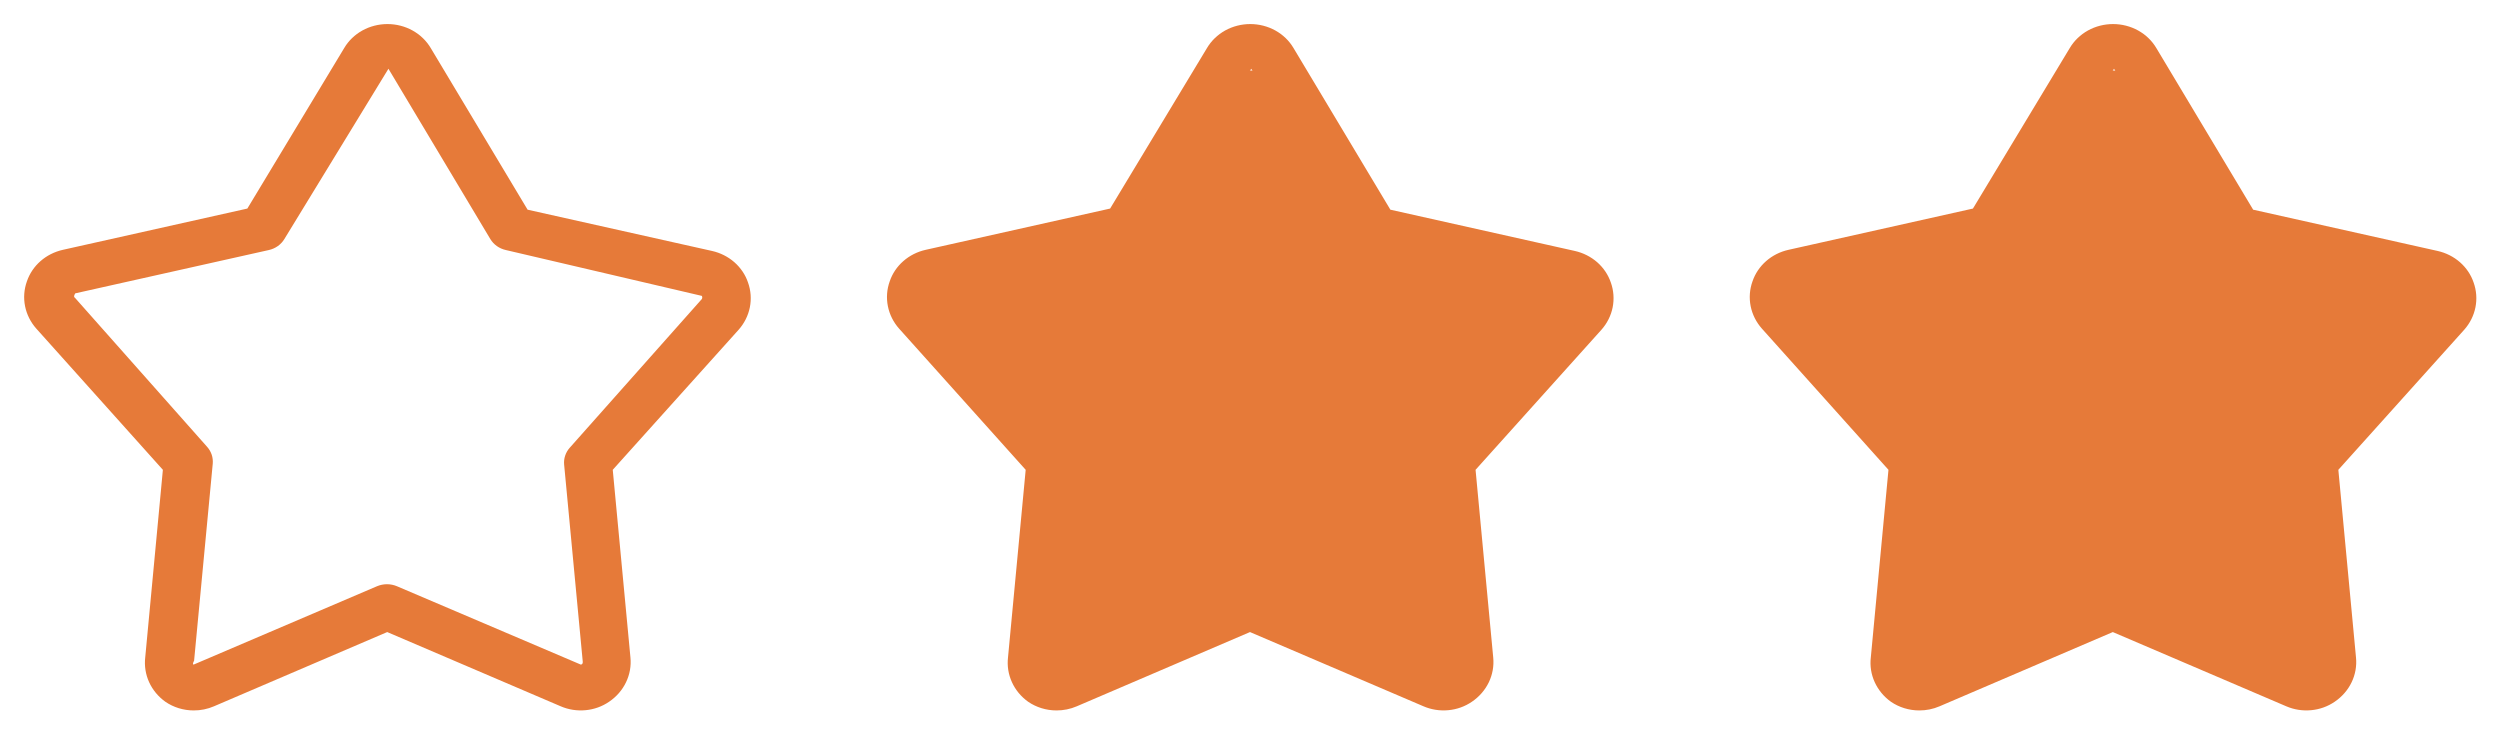 <?xml version="1.0" encoding="UTF-8"?> <svg xmlns="http://www.w3.org/2000/svg" width="80" height="24" viewBox="0 0 80 24" fill="none"><g clip-path="url(#clip0_50_7)"><path d="M6.196 22.734C5.87 22.733 5.553 22.636 5.29 22.455C5.063 22.292 4.884 22.076 4.771 21.828C4.659 21.58 4.616 21.308 4.647 21.04L5.212 15.034L1.162 10.516C0.979 10.31 0.855 10.063 0.802 9.798C0.749 9.534 0.769 9.261 0.86 9.006C0.944 8.757 1.094 8.533 1.296 8.356C1.498 8.178 1.746 8.054 2.014 7.994L7.915 6.674L11.013 1.54C11.15 1.306 11.351 1.112 11.595 0.976C11.839 0.841 12.116 0.77 12.399 0.77C12.681 0.77 12.959 0.841 13.202 0.976C13.446 1.112 13.647 1.306 13.785 1.54L16.883 6.71L22.784 8.03C23.052 8.09 23.299 8.215 23.501 8.392C23.703 8.57 23.854 8.794 23.937 9.042C24.028 9.297 24.048 9.57 23.995 9.835C23.942 10.1 23.818 10.347 23.635 10.553L19.608 15.034L20.174 21.04C20.201 21.312 20.152 21.585 20.032 21.834C19.913 22.082 19.727 22.296 19.492 22.455C19.271 22.607 19.011 22.701 18.739 22.726C18.467 22.752 18.192 22.709 17.944 22.602L12.391 20.226L6.846 22.602C6.642 22.69 6.42 22.735 6.196 22.734ZM12.43 2.2L9.1 7.649C9.047 7.737 8.976 7.813 8.891 7.874C8.805 7.934 8.708 7.978 8.604 8.001L2.409 9.387C2.362 9.46 2.355 9.504 2.409 9.541L6.629 14.3C6.695 14.374 6.744 14.46 6.775 14.551C6.805 14.643 6.816 14.74 6.808 14.836L6.211 21.143C6.142 21.267 6.196 21.267 6.196 21.267L12.066 18.759C12.166 18.717 12.274 18.695 12.383 18.695C12.493 18.695 12.601 18.717 12.701 18.759L18.586 21.267C18.586 21.267 18.656 21.267 18.648 21.172L18.052 14.865C18.043 14.769 18.054 14.672 18.085 14.581C18.115 14.489 18.165 14.403 18.23 14.33L22.458 9.57C22.467 9.554 22.472 9.537 22.472 9.519C22.472 9.501 22.467 9.483 22.458 9.468L16.186 8.001C16.082 7.978 15.984 7.934 15.899 7.874C15.814 7.813 15.742 7.737 15.69 7.649L12.43 2.2Z" fill="#E67A39"></path></g><g clip-path="url(#clip1_50_7)"><path d="M33.805 22.734C33.48 22.733 33.163 22.636 32.899 22.455C32.672 22.292 32.493 22.076 32.381 21.828C32.268 21.58 32.225 21.308 32.256 21.04L32.822 15.034L28.771 10.516C28.588 10.31 28.465 10.063 28.412 9.798C28.359 9.534 28.379 9.261 28.47 9.006C28.553 8.757 28.703 8.533 28.906 8.356C29.108 8.178 29.355 8.054 29.623 7.994L35.524 6.674L38.622 1.54C38.76 1.306 38.961 1.112 39.204 0.976C39.448 0.841 39.726 0.77 40.008 0.77C40.291 0.77 40.568 0.841 40.812 0.976C41.056 1.112 41.257 1.306 41.394 1.54L44.492 6.71L50.393 8.03C50.661 8.09 50.908 8.215 51.111 8.392C51.313 8.57 51.463 8.794 51.547 9.042C51.638 9.297 51.657 9.57 51.605 9.835C51.552 10.1 51.428 10.347 51.245 10.553L47.218 15.034L47.783 21.04C47.81 21.312 47.761 21.585 47.642 21.834C47.522 22.082 47.336 22.296 47.102 22.455C46.88 22.607 46.62 22.701 46.348 22.726C46.076 22.752 45.802 22.709 45.553 22.602L40 20.226L34.456 22.602C34.252 22.69 34.029 22.735 33.805 22.734ZM40.039 2.2L36.709 7.649C36.657 7.737 36.585 7.813 36.5 7.874C36.415 7.934 36.317 7.978 36.214 8.001L30.018 9.387C29.972 9.46 29.964 9.504 30.018 9.541L34.239 14.3C34.304 14.374 34.353 14.46 34.384 14.551C34.415 14.643 34.426 14.74 34.417 14.836L33.821 21.143C33.751 21.267 33.805 21.267 33.805 21.267L39.675 18.759C39.775 18.717 39.883 18.695 39.993 18.695C40.102 18.695 40.21 18.717 40.31 18.759L46.196 21.267C46.196 21.267 46.265 21.267 46.258 21.172L45.661 14.865C45.652 14.769 45.664 14.672 45.694 14.581C45.725 14.489 45.774 14.403 45.839 14.33L50.068 9.57C50.077 9.554 50.081 9.537 50.081 9.519C50.081 9.501 50.077 9.483 50.068 9.468L43.795 8.001C43.691 7.978 43.594 7.934 43.508 7.874C43.423 7.813 43.352 7.737 43.299 7.649L40.039 2.2Z" fill="#E67A39"></path></g><g clip-path="url(#clip2_50_7)"><path d="M61.414 22.734C61.089 22.733 60.772 22.636 60.508 22.455C60.281 22.292 60.103 22.076 59.99 21.828C59.877 21.58 59.834 21.308 59.866 21.04L60.431 15.034L56.381 10.516C56.198 10.31 56.074 10.063 56.021 9.798C55.968 9.534 55.988 9.261 56.079 9.006C56.163 8.757 56.313 8.533 56.515 8.356C56.717 8.178 56.964 8.054 57.233 7.994L63.134 6.674L66.231 1.54C66.369 1.306 66.57 1.112 66.814 0.976C67.058 0.841 67.335 0.77 67.618 0.77C67.9 0.77 68.177 0.841 68.421 0.976C68.665 1.112 68.866 1.306 69.004 1.54L72.101 6.71L78.002 8.03C78.27 8.09 78.518 8.215 78.72 8.392C78.922 8.57 79.073 8.794 79.156 9.042C79.247 9.297 79.267 9.57 79.214 9.835C79.161 10.1 79.037 10.347 78.854 10.553L74.827 15.034L75.392 21.04C75.419 21.312 75.371 21.585 75.251 21.834C75.132 22.082 74.945 22.296 74.711 22.455C74.49 22.607 74.23 22.701 73.957 22.726C73.686 22.752 73.411 22.709 73.162 22.602L67.61 20.226L62.065 22.602C61.861 22.69 61.639 22.735 61.414 22.734ZM67.648 2.2L64.319 7.649C64.266 7.737 64.195 7.813 64.109 7.874C64.024 7.934 63.927 7.978 63.823 8.001L57.628 9.387C57.581 9.46 57.574 9.504 57.628 9.541L61.848 14.3C61.913 14.374 61.963 14.46 61.993 14.551C62.024 14.643 62.035 14.74 62.026 14.836L61.43 21.143C61.36 21.267 61.414 21.267 61.414 21.267L67.284 18.759C67.384 18.717 67.493 18.695 67.602 18.695C67.712 18.695 67.82 18.717 67.919 18.759L73.805 21.267C73.805 21.267 73.875 21.267 73.867 21.172L73.271 14.865C73.262 14.769 73.273 14.672 73.303 14.581C73.334 14.489 73.383 14.403 73.449 14.33L77.677 9.57C77.686 9.554 77.691 9.537 77.691 9.519C77.691 9.501 77.686 9.483 77.677 9.468L71.404 8.001C71.301 7.978 71.203 7.934 71.118 7.874C71.032 7.813 70.961 7.737 70.909 7.649L67.648 2.2Z" fill="#E67A39"></path></g><path d="M39.181 2.691C39.578 2.11 40.435 2.11 40.832 2.691L43.873 7.143C44.012 7.346 44.221 7.491 44.459 7.55L49.806 8.87C50.532 9.049 50.812 9.933 50.321 10.497L46.881 14.451C46.708 14.649 46.621 14.906 46.637 15.168L46.952 20.324C46.996 21.044 46.287 21.572 45.61 21.324L40.35 19.398C40.128 19.316 39.884 19.316 39.662 19.398L34.403 21.324C33.726 21.572 33.017 21.044 33.061 20.324L33.376 15.168C33.392 14.906 33.304 14.649 33.132 14.451L29.692 10.497C29.201 9.933 29.48 9.049 30.207 8.87L35.553 7.55C35.792 7.491 36.001 7.346 36.139 7.143L39.181 2.691Z" fill="#E67A39"></path><path d="M66.784 2.691C67.181 2.11 68.038 2.11 68.436 2.691L71.477 7.143C71.616 7.346 71.824 7.491 72.063 7.55L77.409 8.87C78.136 9.049 78.415 9.933 77.924 10.497L74.484 14.451C74.312 14.649 74.224 14.906 74.24 15.168L74.555 20.324C74.599 21.044 73.89 21.572 73.213 21.324L67.954 19.398C67.732 19.316 67.488 19.316 67.266 19.398L62.006 21.324C61.329 21.572 60.62 21.044 60.664 20.324L60.979 15.168C60.995 14.906 60.908 14.649 60.736 14.451L57.295 10.497C56.804 9.933 57.084 9.049 57.81 8.87L63.157 7.55C63.395 7.491 63.604 7.346 63.743 7.143L66.784 2.691Z" fill="#E67A39"></path><defs><clipPath id="clip0_50_7"><rect width="24.781" height="23.467" fill="white"></rect></clipPath><clipPath id="clip1_50_7"><rect width="24.781" height="23.467" fill="white" transform="translate(27.609)"></rect></clipPath><clipPath id="clip2_50_7"><rect width="24.781" height="23.467" fill="white" transform="translate(55.219)"></rect></clipPath></defs></svg> 